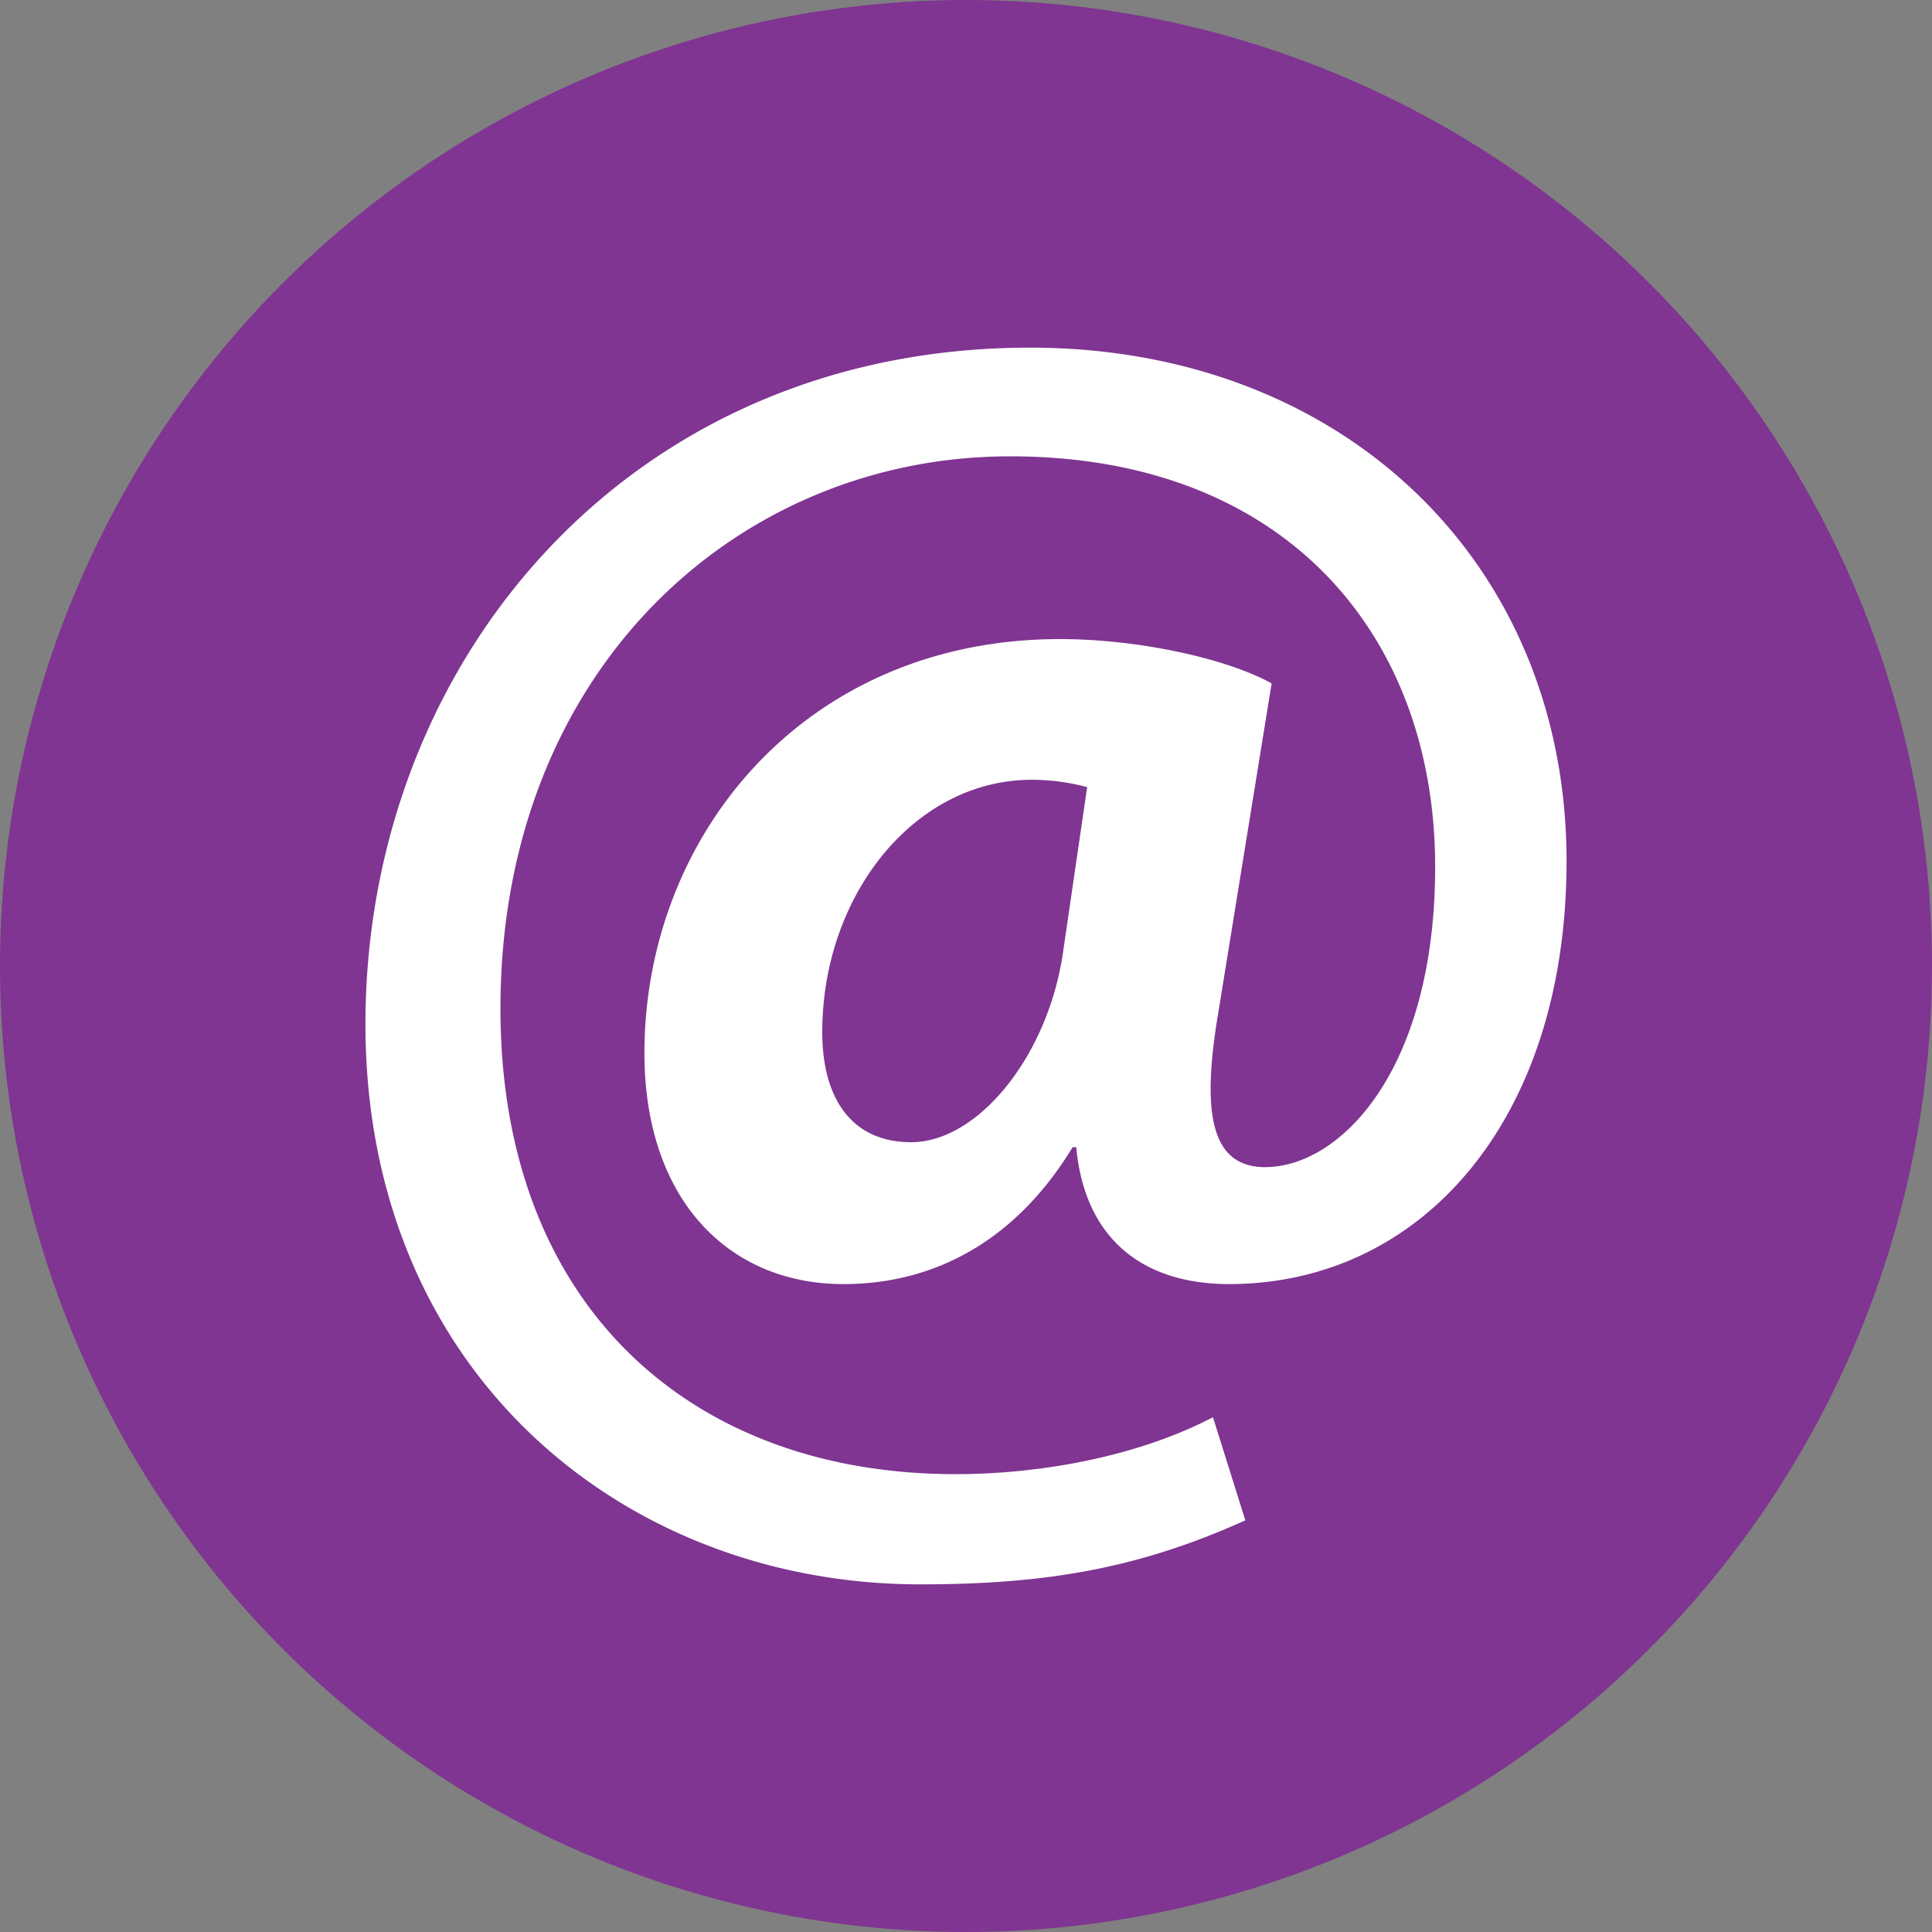 <svg id="Layer_1" data-name="Layer 1" xmlns="http://www.w3.org/2000/svg" viewBox="0 0 166 166"><rect x="0" y="0" width="166" height="166" fill="#808080" stroke="none"/><defs><style>.cls-1{fill:#7f3591;}.cls-2{fill:#fff;}</style></defs><title>email</title><circle class="cls-1" cx="83" cy="83" r="83"/><path class="cls-2" d="M107,130.63c-9.16,4.13-17.1,5.5-27.94,5.5C53.69,136.13,31.4,118,31.4,88,31.4,56.89,54,29.87,88.5,29.87c26.87,0,46.1,18.47,46.1,44.12,0,22.29-12.51,36.34-29,36.34-7.18,0-12.37-3.67-13.13-11.76h-.31c-4.73,7.79-11.6,11.76-19.69,11.76-9.93,0-17.1-7.33-17.1-19.85,0-18.63,13.74-35.57,35.72-35.57,6.72,0,14.35,1.68,18.17,3.81L104.68,87c-1.53,9-.46,13.13,3.82,13.28,6.56.16,14.81-8.24,14.81-25.8,0-19.85-12.83-35.27-36.49-35.27C63.46,39.18,43,57.5,43,86.66c0,25.5,16.34,40,39.08,40,7.79,0,16-1.68,22.14-4.89Zm-13.59-63A18.58,18.58,0,0,0,88.65,67c-10.08,0-18,9.92-18,21.68,0,5.8,2.6,9.46,7.64,9.46,5.65,0,11.6-7.17,13-16Z"/></svg>